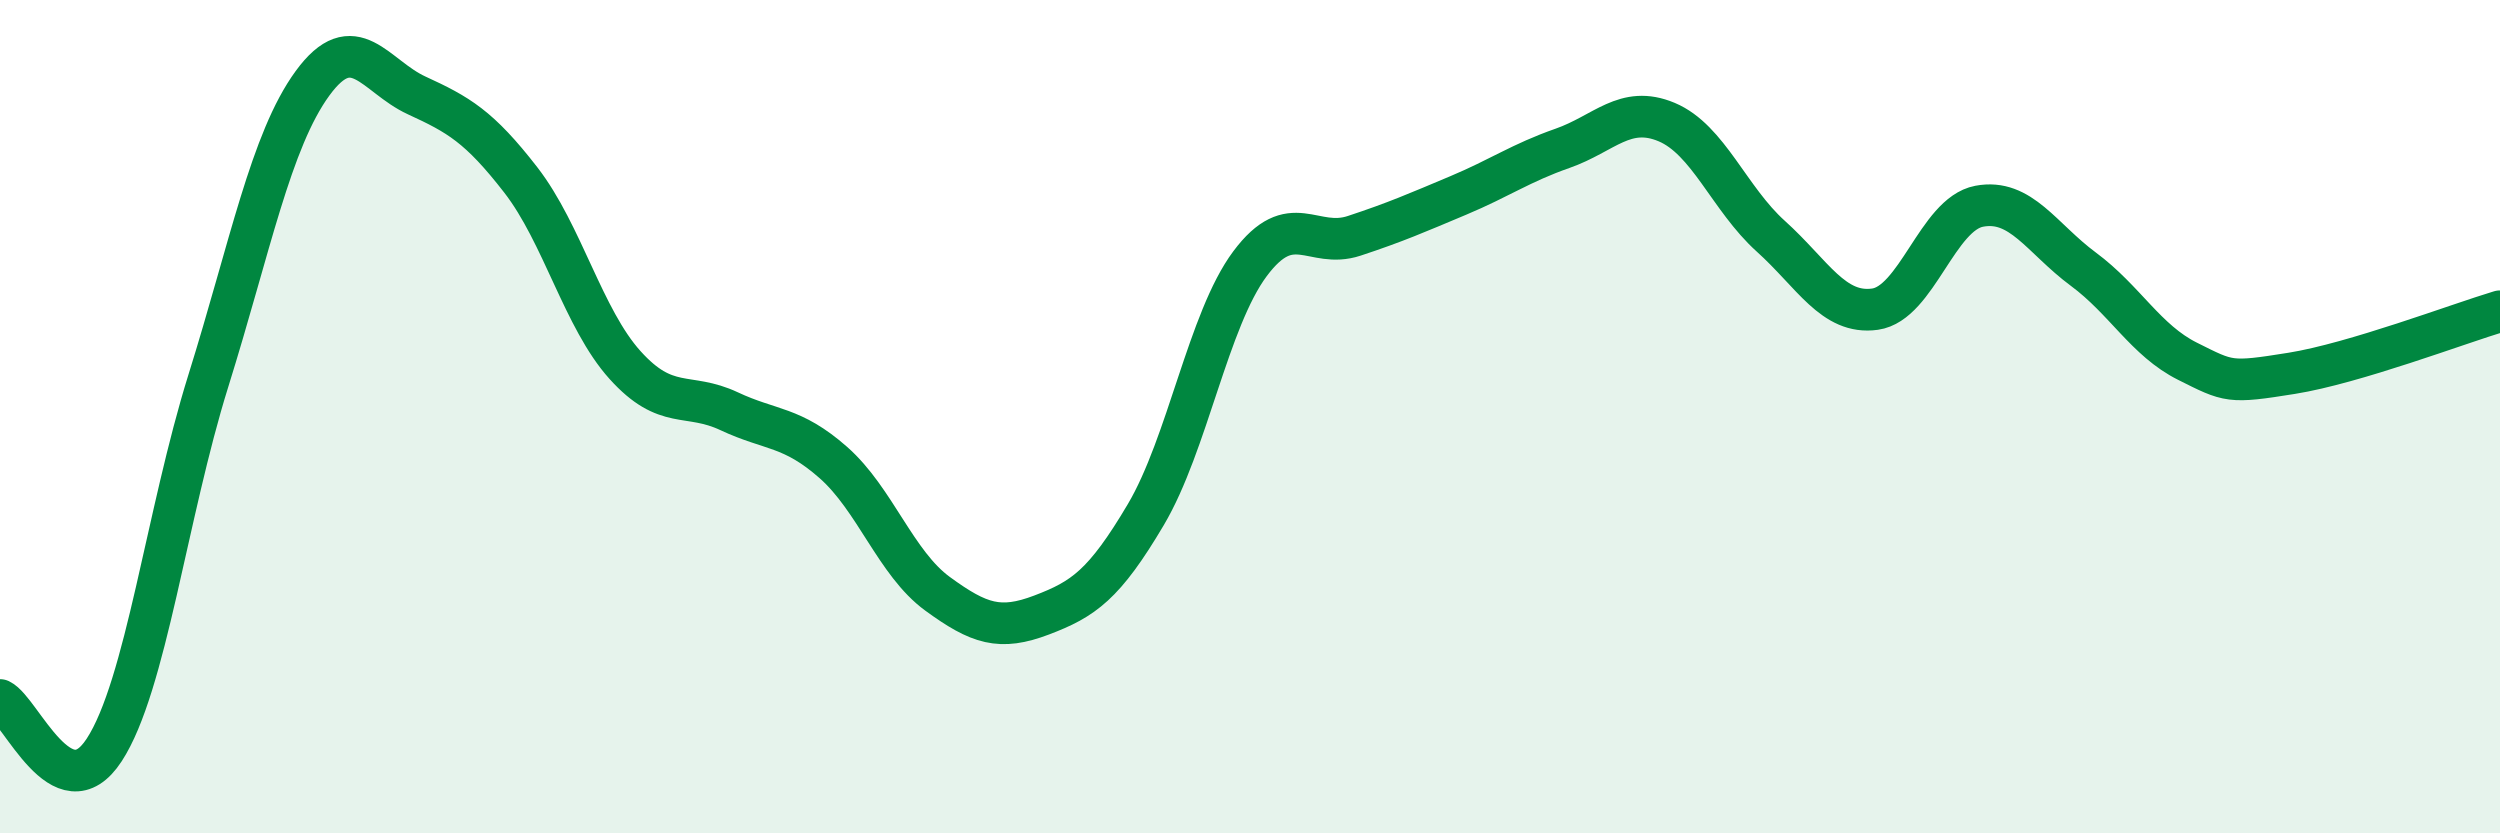 
    <svg width="60" height="20" viewBox="0 0 60 20" xmlns="http://www.w3.org/2000/svg">
      <path
        d="M 0,16.8 C 0.5,17.04 1.5,19.53 2.5,18 C 3.5,16.47 4,12.34 5,9.14 C 6,5.94 6.5,3.37 7.5,2 C 8.5,0.63 9,1.83 10,2.29 C 11,2.75 11.5,3.03 12.5,4.32 C 13.5,5.61 14,7.65 15,8.76 C 16,9.87 16.5,9.4 17.5,9.87 C 18.5,10.34 19,10.22 20,11.1 C 21,11.98 21.5,13.52 22.5,14.25 C 23.5,14.98 24,15.14 25,14.76 C 26,14.38 26.5,14.04 27.5,12.35 C 28.5,10.66 29,7.67 30,6.33 C 31,4.99 31.5,5.99 32.5,5.66 C 33.5,5.33 34,5.11 35,4.69 C 36,4.27 36.5,3.91 37.5,3.56 C 38.5,3.21 39,2.51 40,2.93 C 41,3.35 41.5,4.77 42.5,5.67 C 43.5,6.57 44,7.56 45,7.42 C 46,7.28 46.5,5.14 47.5,4.95 C 48.5,4.76 49,5.72 50,6.46 C 51,7.2 51.5,8.17 52.5,8.67 C 53.5,9.17 53.5,9.2 55,8.96 C 56.5,8.72 59,7.77 60,7.47L60 20L0 20Z"
        fill="#008740"
        opacity="0.1"
        stroke-linecap="round"
        stroke-linejoin="round"
      />
      <path
        d="M 0,16.8 C 0.5,17.04 1.5,19.53 2.5,18 C 3.5,16.47 4,12.34 5,9.14 C 6,5.94 6.5,3.37 7.5,2 C 8.5,0.63 9,1.83 10,2.29 C 11,2.75 11.5,3.03 12.5,4.32 C 13.5,5.61 14,7.65 15,8.76 C 16,9.87 16.5,9.4 17.5,9.87 C 18.5,10.34 19,10.22 20,11.1 C 21,11.98 21.5,13.52 22.5,14.25 C 23.5,14.98 24,15.14 25,14.76 C 26,14.38 26.5,14.04 27.5,12.35 C 28.5,10.66 29,7.67 30,6.33 C 31,4.99 31.5,5.99 32.5,5.66 C 33.5,5.33 34,5.11 35,4.69 C 36,4.27 36.5,3.91 37.5,3.56 C 38.5,3.21 39,2.51 40,2.93 C 41,3.35 41.5,4.77 42.5,5.67 C 43.5,6.57 44,7.56 45,7.42 C 46,7.28 46.5,5.14 47.5,4.95 C 48.5,4.76 49,5.72 50,6.46 C 51,7.2 51.5,8.17 52.5,8.67 C 53.5,9.17 53.5,9.2 55,8.96 C 56.5,8.72 59,7.77 60,7.47"
        stroke="#008740"
        stroke-width="1"
        fill="none"
        stroke-linecap="round"
        stroke-linejoin="round"
      />
    </svg>
  